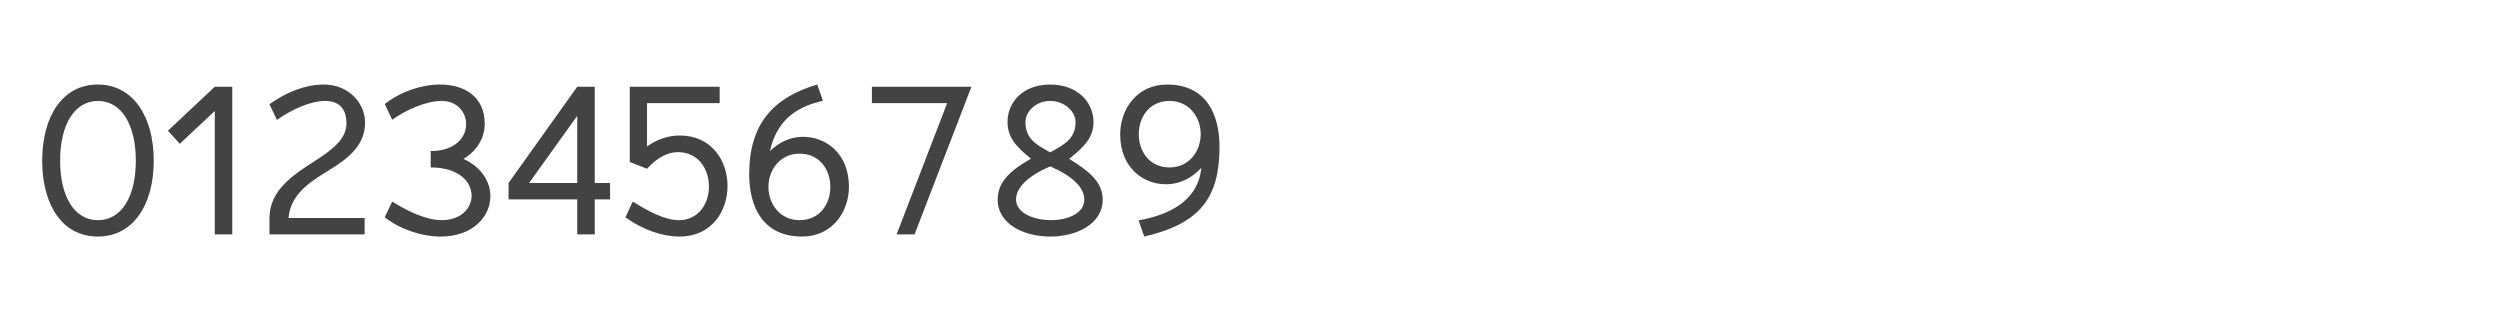 <svg xmlns="http://www.w3.org/2000/svg" width="320" height="40"><g fill="#424345" fill-rule="nonzero"><path d="M12.512 30.28c4.536 0 7.168-4.06 7.168-9.716 0-5.628-2.632-9.744-7.168-9.744S5.4 14.936 5.4 20.564c0 5.656 2.576 9.716 7.112 9.716Zm-4.816-9.716c0-4.62 1.848-7.644 4.844-7.644 2.996 0 4.844 3.024 4.844 7.644 0 4.648-1.848 7.616-4.844 7.616-2.996 0-4.844-2.968-4.844-7.616ZM27.492 30h2.24V11.1h-2.24L21.5 16.728l1.512 1.68 4.48-4.2zM34.492 27.9V30h12.18v-2.1h-9.744c.28-3.052 2.688-4.564 5.04-6.02 2.408-1.484 4.76-3.136 4.76-6.188 0-2.408-1.988-4.872-5.32-4.872-2.212 0-4.704.924-6.916 2.52l.952 2.016c1.904-1.372 4.34-2.436 6.16-2.436 1.596 0 2.744.784 2.744 2.884 0 2.044-1.932 3.444-4.116 4.844-2.716 1.736-5.74 3.724-5.74 7.252ZM56.416 30.28c4.088 0 6.356-2.548 6.356-5.18 0-1.792-1.092-3.668-3.444-4.76 1.82-1.092 2.716-2.8 2.716-4.508 0-3.444-2.576-5.012-5.712-5.012-2.352 0-4.984.868-7.084 2.492l.952 2.016c1.876-1.344 4.396-2.408 6.356-2.408s3.108 1.456 3.108 2.968c0 1.68-1.372 3.444-4.536 3.444v2.1c3.612 0 5.236 1.848 5.236 3.612 0 1.596-1.344 3.136-3.836 3.136-2.016 0-4.452-1.204-6.328-2.38l-.952 2.016c2.044 1.568 4.732 2.464 7.168 2.464ZM73.888 30h2.24v-4.48h1.96v-2.1h-1.96V11.1h-2.24l-8.792 12.32v2.1h8.792V30Zm-6.16-6.58 6.16-8.596v8.596h-6.16ZM86.992 30.28c4.088 0 6.132-3.248 6.132-6.468 0-3.248-2.044-6.468-6.104-6.468-1.4 0-2.884.448-4.2 1.4V13.2h9.296v-2.1H80.608v9.632l2.212.868c1.372-1.512 2.744-2.128 3.948-2.128 2.66 0 3.976 2.212 3.976 4.396 0 2.156-1.288 4.312-3.864 4.312-1.764 0-3.892-1.12-5.88-2.38l-.952 2.016c2.268 1.624 4.76 2.464 6.944 2.464ZM102.672 30.28c3.808 0 5.992-3.108 5.992-6.384 0-4.172-2.856-6.384-5.88-6.384-1.596 0-3.052.672-4.228 1.82 1.008-4.592 4.228-5.824 6.776-6.44l-.728-2.072c-5.6 1.652-8.708 5.012-8.708 11.48 0 4.116 1.708 7.98 6.776 7.98Zm-4.312-6.356c0-2.212 1.512-4.256 3.976-4.256 2.576 0 3.948 2.044 3.948 4.256s-1.372 4.256-3.948 4.256c-2.464 0-3.976-2.044-3.976-4.256ZM114.768 30h2.296l7.28-18.9h-12.74v2.1h9.632zM134.424 30.28c3.36 0 6.72-1.596 6.72-4.732 0-2.324-1.876-3.724-4.284-5.208 2.016-1.624 3.108-2.8 3.108-4.732 0-2.52-2.044-4.788-5.544-4.788-3.5 0-5.46 2.268-5.46 4.788 0 1.904 1.008 3.108 2.996 4.704-2.576 1.484-4.256 2.912-4.256 5.236 0 3.136 3.36 4.732 6.72 4.732Zm-4.368-4.732c0-1.54 1.484-2.996 4.368-4.256 2.884 1.26 4.368 2.716 4.368 4.256 0 1.764-2.128 2.632-4.256 2.632-2.212 0-4.48-.924-4.48-2.632Zm1.204-9.94c0-1.26 1.26-2.688 3.164-2.688 1.904 0 3.248 1.428 3.248 2.688 0 2.1-1.344 2.856-3.248 3.892-1.904-1.036-3.164-1.792-3.164-3.892ZM145.736 28.208l.728 2.072c7.168-1.652 9.632-5.012 9.632-11.48 0-4.116-1.652-7.98-6.72-7.98-3.808 0-5.992 3.108-5.992 6.384 0 4.172 2.856 6.384 5.88 6.384 1.736 0 3.276-.784 4.508-2.1-.448 4.368-4.312 6.048-8.036 6.72Zm.028-11.032c0-2.212 1.372-4.256 3.948-4.256 2.464 0 3.976 2.044 3.976 4.256s-1.512 4.256-3.976 4.256c-2.576 0-3.948-2.044-3.948-4.256Z"/></g></svg>